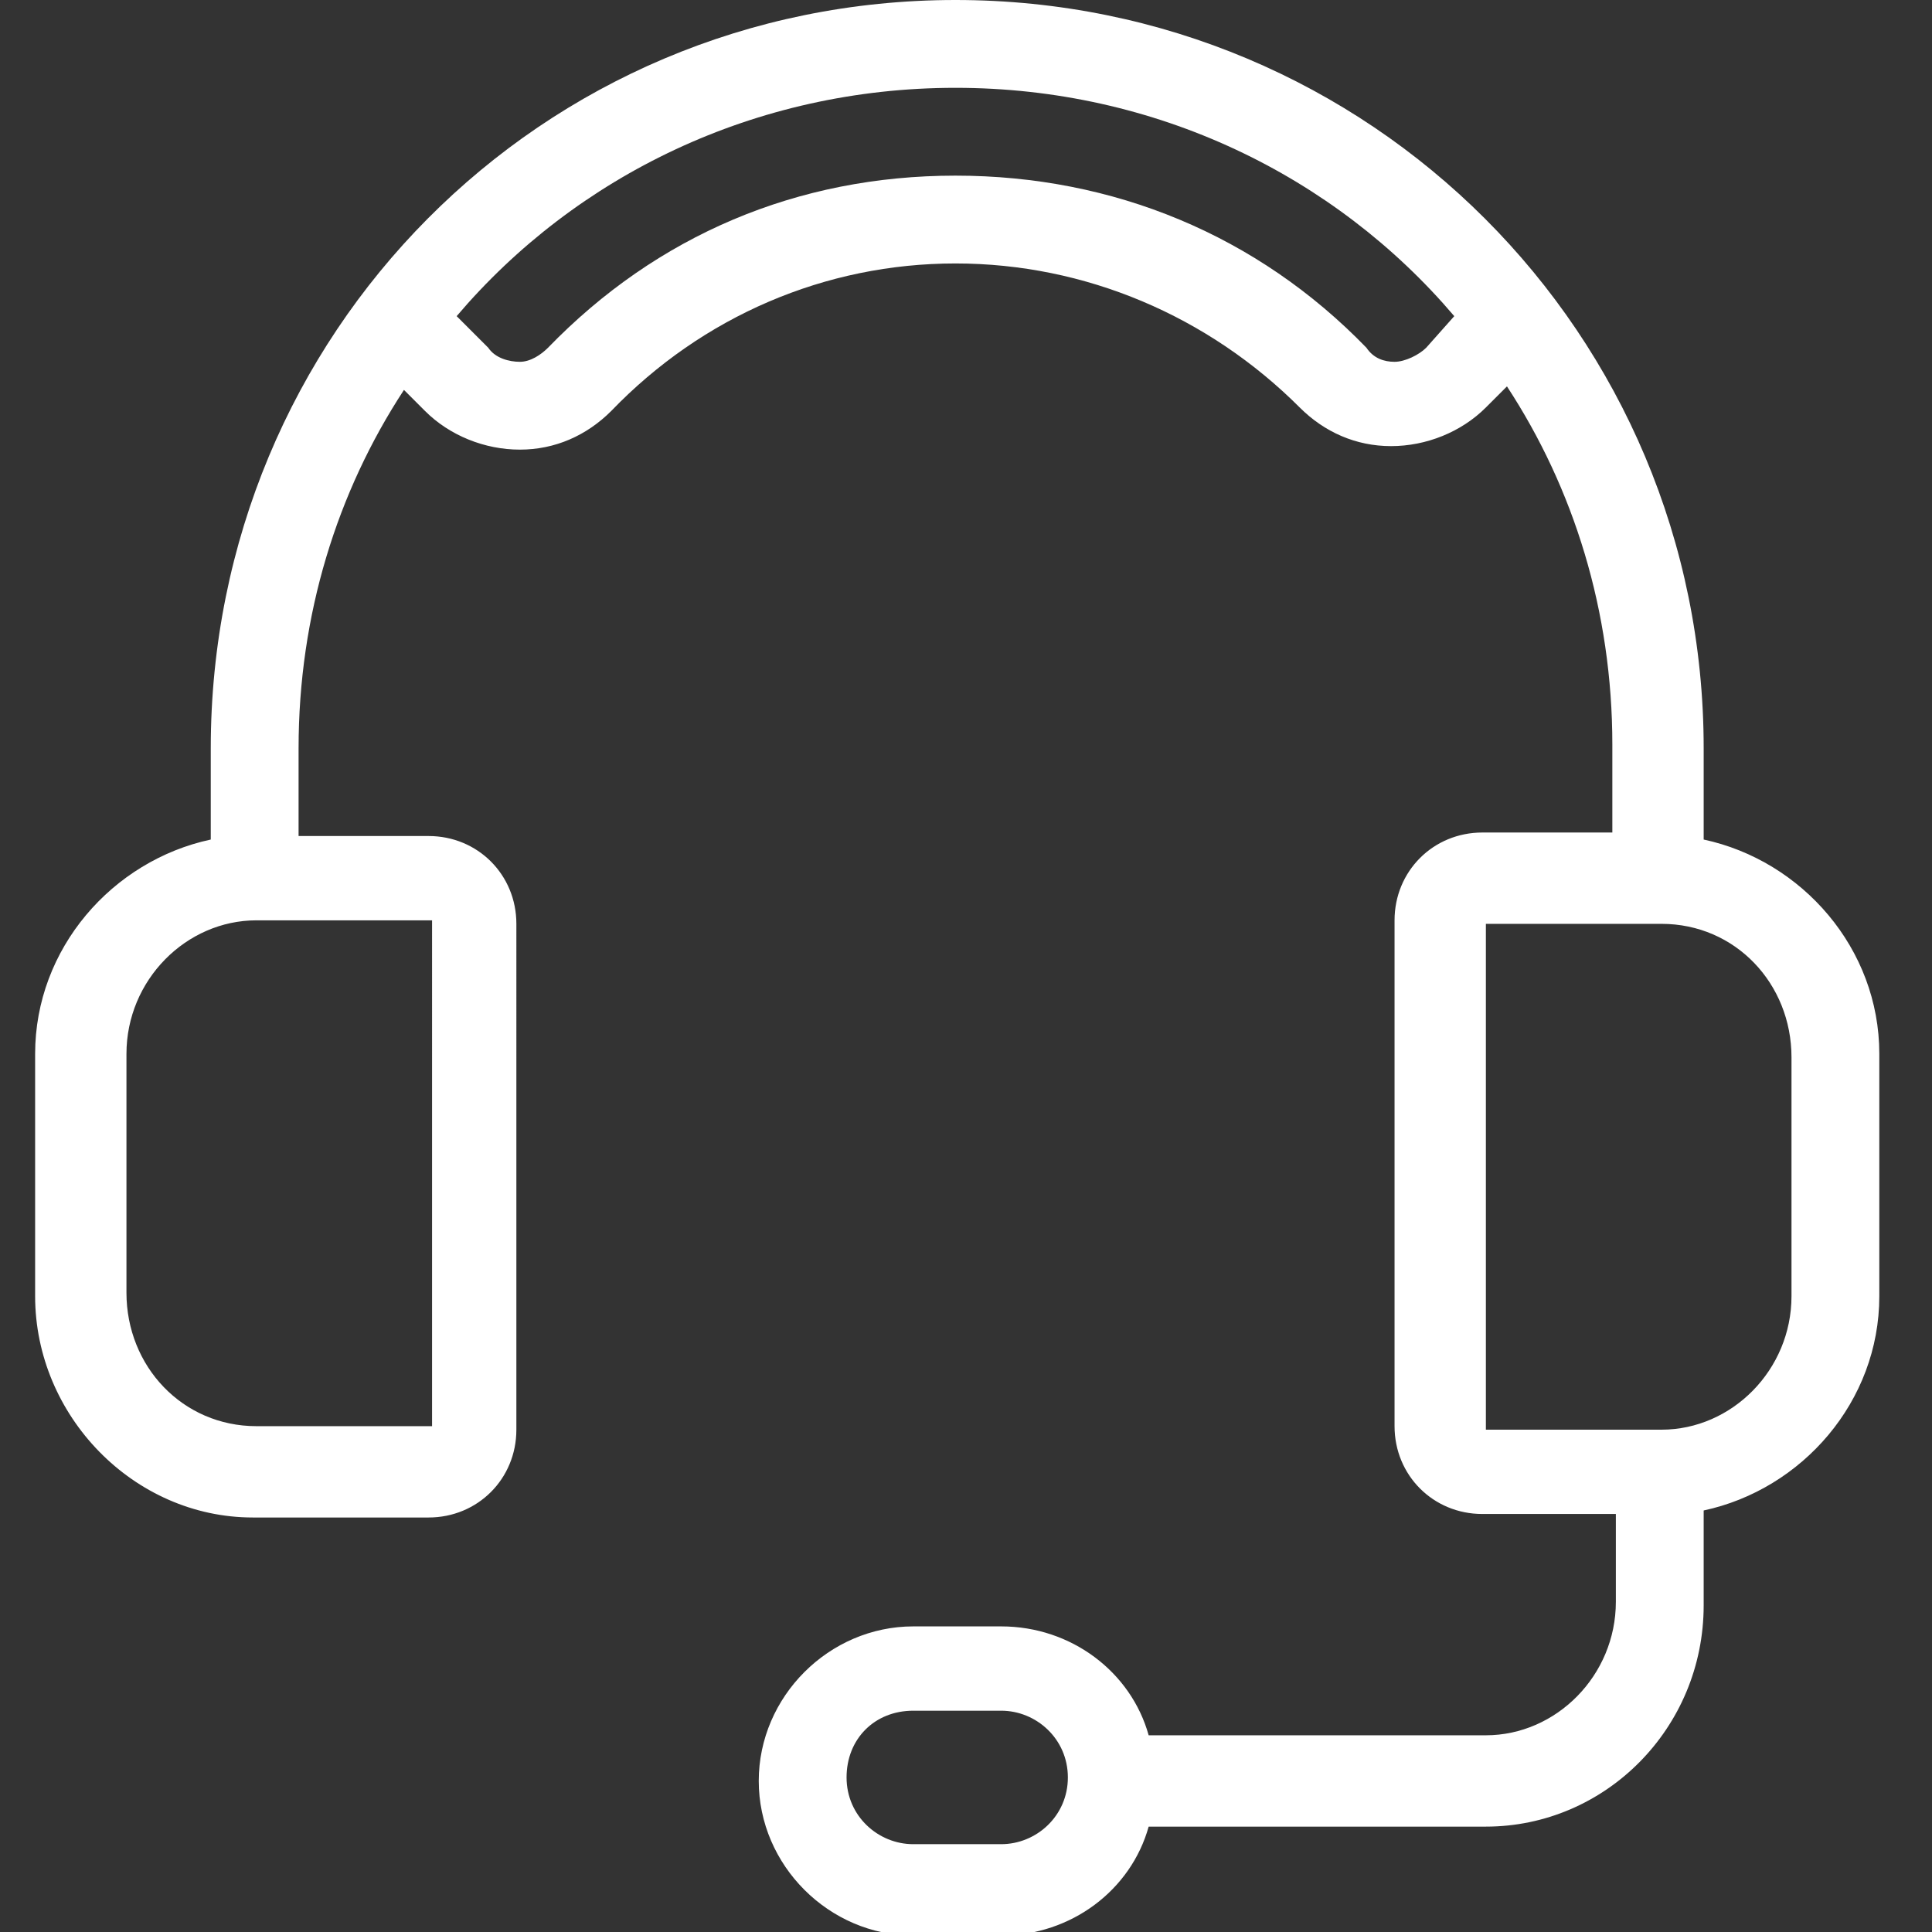 <?xml version="1.0" encoding="utf-8"?>
<!-- Generator: Adobe Illustrator 26.0.3, SVG Export Plug-In . SVG Version: 6.00 Build 0)  -->
<svg version="1.1" id="Calque_1" xmlns="http://www.w3.org/2000/svg" xmlns:xlink="http://www.w3.org/1999/xlink" x="0px" y="0px"
	 viewBox="0 0 55 55" style="enable-background:new 0 0 55 55;" xml:space="preserve">
<rect x="0" y="0" width="55" height="55" fill="#333333" stroke="none"/>
<style type="text/css">
	.st0{fill:#FFFFFF;}
</style>
<path class="st0" d="M48.5,23.9v-2.6C48.5,9.5,39,0,27.2,0S6,9.5,6,21.3v2.6C3.2,24.5,1,27,1,30v6.9c0,3.4,2.8,6.3,6.2,6.3h5
	c1.4,0,2.5-1.1,2.5-2.5V26.3c0-1.4-1.1-2.5-2.5-2.5H8.5v-2.5c0-3.8,1.1-7.3,3-10.2l0.6,0.6c0.7,0.7,1.7,1.1,2.7,1.1h0
	c1,0,1.9-0.4,2.6-1.1C20,9,23.5,7.5,27.2,7.5s7.2,1.5,9.8,4.1c0.7,0.7,1.6,1.1,2.6,1.1h0c1,0,2-0.4,2.7-1.1l0.6-0.6
	c1.9,2.9,3,6.4,3,10.2v2.5h-3.7c-1.4,0-2.5,1.1-2.5,2.5v14.4c0,1.4,1.1,2.5,2.5,2.5H46v2.5c0,2.1-1.7,3.8-3.7,3.8h-9.6
	c-0.5-1.8-2.2-3.1-4.2-3.1H26c-2.4,0-4.4,2-4.4,4.4c0,2.4,2,4.4,4.4,4.4h2.5c2,0,3.7-1.3,4.2-3.1h9.6c3.4,0,6.2-2.8,6.2-6.3V43
	c2.8-0.6,5-3.1,5-6.1V30C53.5,27,51.3,24.5,48.5,23.9L48.5,23.9z M12.3,40.6h-5c-2.1,0-3.7-1.7-3.7-3.8V30c0-2.1,1.7-3.8,3.7-3.8h5
	L12.3,40.6z M40.6,9.9c-0.2,0.2-0.6,0.4-0.9,0.4h0c-0.3,0-0.6-0.1-0.8-0.4C35.8,6.7,31.7,5,27.2,5s-8.5,1.7-11.6,4.9
	c-0.2,0.2-0.5,0.4-0.8,0.4h0c-0.3,0-0.7-0.1-0.9-0.4L13,9c3.4-4,8.5-6.5,14.2-6.5S38,5,41.4,9L40.6,9.9z M28.5,52.5H26
	c-1,0-1.9-0.8-1.9-1.9s0.8-1.9,1.9-1.9h2.5c1,0,1.9,0.8,1.9,1.9S29.5,52.5,28.5,52.5z M51,36.9c0,2.1-1.7,3.8-3.7,3.8h-5V26.3h5
	c2.1,0,3.7,1.7,3.7,3.8V36.9z"/>
</svg>
